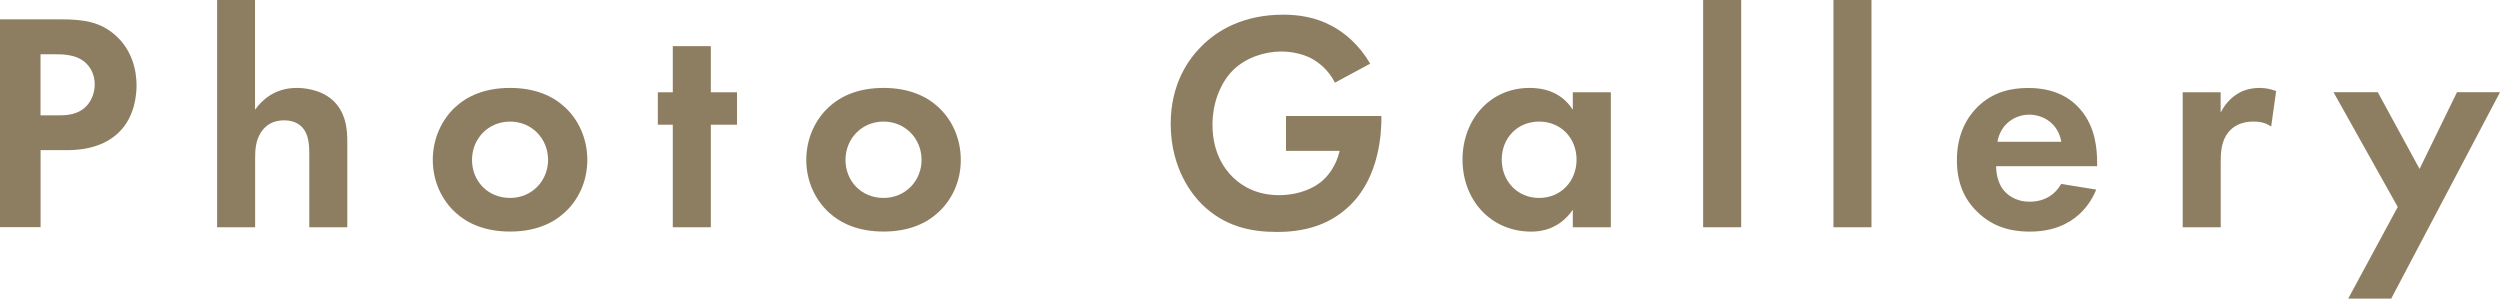 <?xml version="1.0" encoding="UTF-8"?>
<svg id="_レイヤー_2" data-name="レイヤー 2" xmlns="http://www.w3.org/2000/svg" viewBox="0 0 441.04 52.68">
  <defs>
    <style>
      .cls-1 {
        fill: #8e7e61;
      }
    </style>
  </defs>
  <g id="_レイヤー_1-2" data-name="レイヤー 1">
    <g>
      <path class="cls-1" d="M10.67,3.41c4.12,0,6.98.44,9.68,2.8,2.97,2.64,3.74,6.21,3.74,8.85,0,1.43-.22,5.39-3.02,8.19-2.03,2.04-5.06,3.24-9.29,3.24h-4.62v13.58H0V3.41h10.67ZM7.15,20.35h2.91c1.37,0,3.13,0,4.67-1.16,1.32-1.04,1.98-2.69,1.98-4.29,0-2.03-.99-3.41-2.03-4.18-1.48-1.04-3.35-1.15-5.06-1.15h-2.47v10.78Z"/>
      <path class="cls-1" d="M38.28,0h6.71v19.36c1.26-1.76,3.52-3.85,7.37-3.85,2.09,0,5.17.61,7.04,2.91,1.65,2.04,1.87,4.4,1.87,6.71v14.96h-6.71v-12.98c0-1.32-.05-3.41-1.26-4.67-1.04-1.1-2.47-1.21-3.13-1.21-1.76,0-3.13.61-4.12,2.09-.99,1.54-1.04,3.24-1.04,4.62v12.15h-6.71V0Z"/>
      <path class="cls-1" d="M99.6,18.86c2.36,2.14,4.01,5.44,4.01,9.35s-1.65,7.15-4.01,9.29c-2.03,1.87-5.11,3.35-9.62,3.35s-7.59-1.48-9.62-3.35c-2.36-2.15-4.01-5.44-4.01-9.29s1.65-7.2,4.01-9.35c2.03-1.87,5.11-3.35,9.62-3.35s7.59,1.48,9.62,3.35ZM96.69,28.21c0-3.74-2.86-6.76-6.71-6.76s-6.71,3.02-6.71,6.76,2.8,6.71,6.71,6.71,6.71-3.08,6.71-6.71Z"/>
      <path class="cls-1" d="M125.4,22v18.09h-6.71v-18.09h-2.64v-5.72h2.64v-8.14h6.71v8.14h4.62v5.72h-4.62Z"/>
      <path class="cls-1" d="M165.49,18.86c2.36,2.14,4.01,5.44,4.01,9.35s-1.65,7.15-4.01,9.29c-2.03,1.87-5.11,3.35-9.62,3.35s-7.59-1.48-9.62-3.35c-2.36-2.15-4.01-5.44-4.01-9.29s1.65-7.2,4.01-9.35c2.03-1.87,5.11-3.35,9.62-3.35s7.59,1.48,9.62,3.35ZM162.58,28.21c0-3.74-2.86-6.76-6.71-6.76s-6.71,3.02-6.71,6.76,2.8,6.71,6.71,6.71,6.71-3.08,6.71-6.71Z"/>
      <path class="cls-1" d="M226.87,20.46h16.83v.44c0,2.47-.33,10.17-5.39,15.18-3.79,3.79-8.47,4.84-13.03,4.84s-9.29-.93-13.31-4.95c-1.26-1.26-5.44-5.88-5.44-14.13,0-7.09,3.19-11.44,5.39-13.64,2.75-2.8,7.37-5.61,14.46-5.61,2.75,0,5.66.44,8.47,1.93,2.36,1.21,4.95,3.41,6.87,6.71l-6.21,3.35c-1.27-2.47-3.13-3.74-4.29-4.34-1.54-.77-3.46-1.15-5.17-1.15-2.91,0-6.21,1.04-8.47,3.24-2.09,2.04-3.68,5.55-3.68,9.68,0,4.89,2.09,7.81,3.63,9.29,1.65,1.59,4.23,3.13,8.14,3.13,2.42,0,5.17-.66,7.2-2.2,1.43-1.1,2.86-2.97,3.46-5.61h-9.46v-6.16Z"/>
      <path class="cls-1" d="M277.47,16.28h6.71v23.81h-6.71v-3.08c-2.42,3.46-5.61,3.85-7.31,3.85-7.31,0-12.15-5.72-12.15-12.7s4.78-12.65,11.82-12.65c1.81,0,5.39.33,7.64,3.85v-3.08ZM264.93,28.16c0,3.79,2.75,6.76,6.6,6.76s6.6-2.97,6.6-6.76-2.75-6.71-6.6-6.71-6.6,2.91-6.6,6.71Z"/>
      <path class="cls-1" d="M307.17,0v40.09h-6.71V0h6.71Z"/>
      <path class="cls-1" d="M330.16,0v40.09h-6.71V0h6.71Z"/>
      <path class="cls-1" d="M369.81,33.44c-.71,1.76-3.41,7.42-11.71,7.42-3.85,0-6.76-1.1-9.13-3.35-2.64-2.48-3.74-5.55-3.74-9.29,0-4.73,1.92-7.64,3.63-9.35,2.8-2.75,6.1-3.35,8.96-3.35,4.84,0,7.64,1.92,9.29,3.9,2.53,3.02,2.86,6.76,2.86,9.35v.55h-17.82c0,1.43.39,2.97,1.15,4.01.72.99,2.2,2.25,4.78,2.25s4.45-1.21,5.55-3.13l6.16.99ZM363.65,25.02c-.55-3.24-3.19-4.79-5.66-4.79s-5.06,1.6-5.61,4.79h11.27Z"/>
      <path class="cls-1" d="M385.05,16.28h6.71v3.57c1.04-2.03,2.47-3.02,2.97-3.3,1.04-.66,2.36-1.04,3.96-1.04,1.15,0,2.09.28,2.86.55l-.88,6.27c-.88-.6-1.76-.88-3.13-.88-1.26,0-3.13.27-4.45,1.92-1.26,1.6-1.32,3.63-1.32,5.28v11.44h-6.71v-23.81Z"/>
      <path class="cls-1" d="M423,36.51l-11.33-20.24h7.81l7.37,13.53,6.6-13.53h7.59l-19.19,36.41h-7.59l8.74-16.17Z"/>
    </g>
  </g>
</svg>
